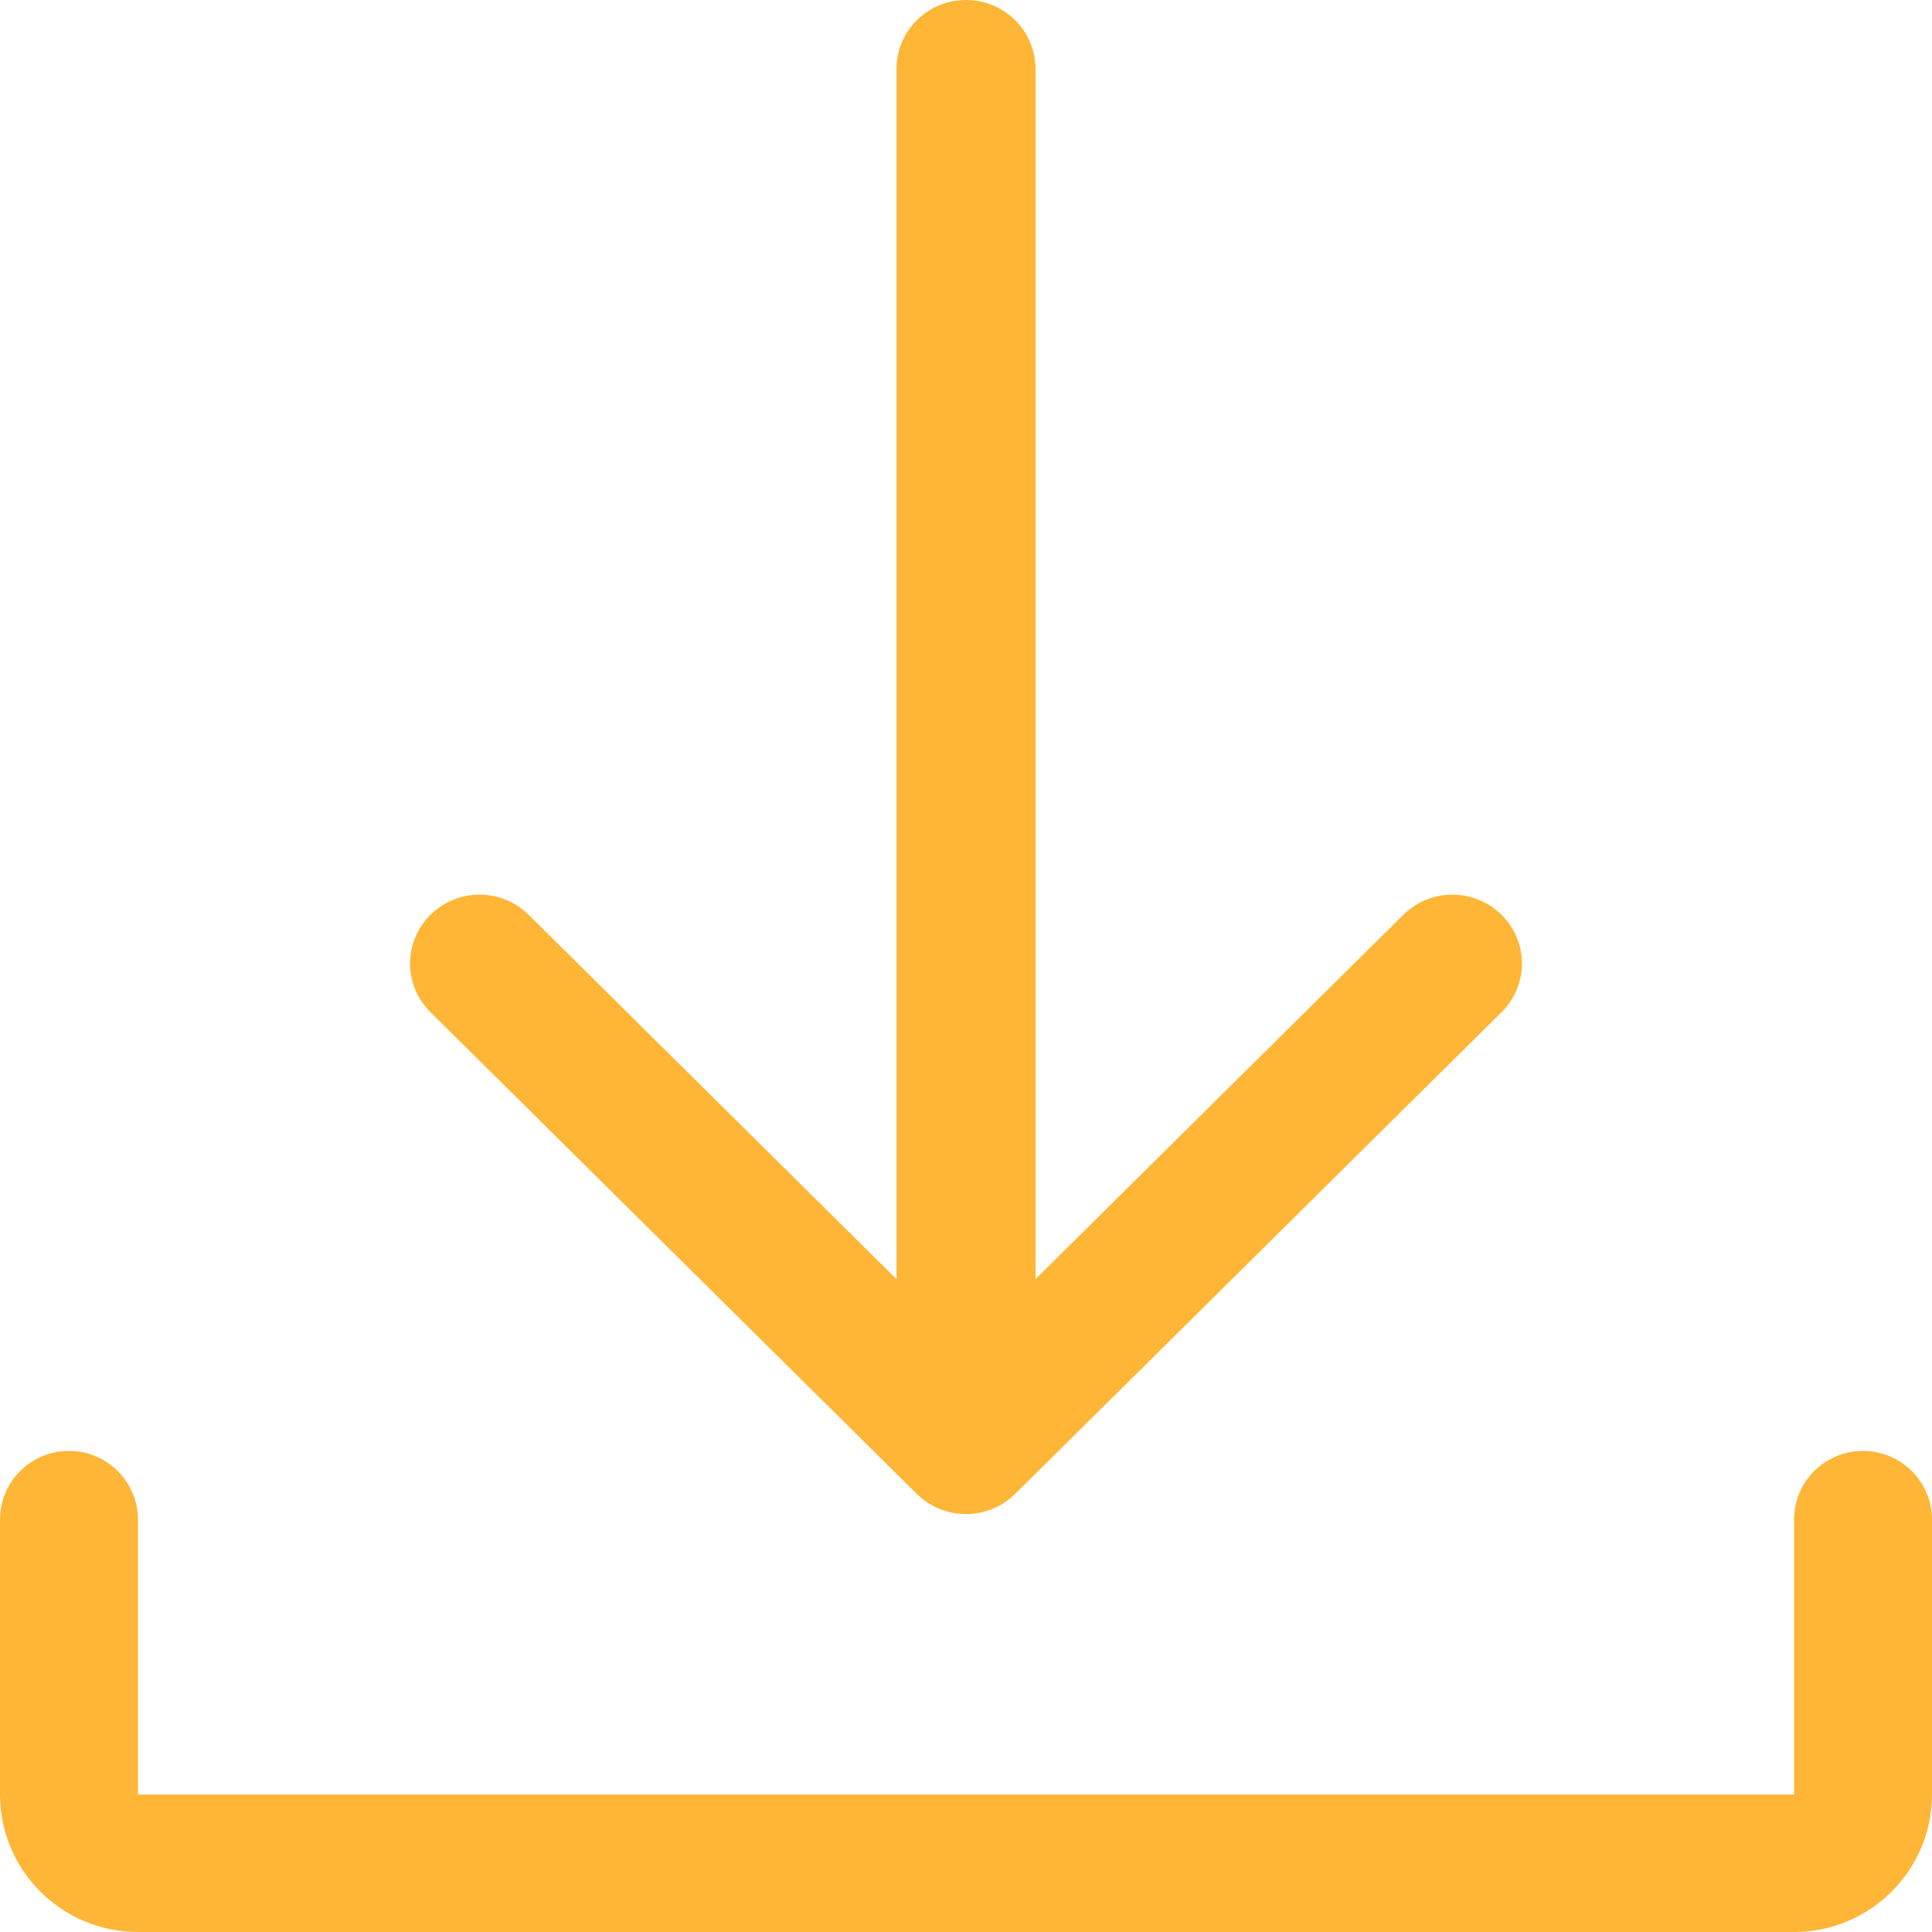 <svg width="29" height="29" viewBox="0 0 29 29" fill="none" xmlns="http://www.w3.org/2000/svg">
<path d="M29 22.811V26.937C29 28.075 28.071 29 26.929 29H2.071C0.929 29 0 28.075 0 26.937V22.811C0 22.241 0.464 21.779 1.036 21.779C1.607 21.779 2.071 22.241 2.071 22.811V26.937H26.929V22.811C26.929 22.241 27.393 21.779 27.964 21.779C28.536 21.779 29 22.241 29 22.811Z" fill="#FFB636"/>
<path d="M6.461 15.193C6.053 14.789 6.053 14.136 6.461 13.732C6.869 13.328 7.528 13.328 7.936 13.732L13.457 19.2V1.033C13.457 0.463 13.924 0 14.5 0C15.076 0 15.543 0.463 15.543 1.033V19.2L21.064 13.732C21.472 13.328 22.131 13.328 22.539 13.732C22.947 14.136 22.947 14.789 22.539 15.193L15.238 22.424C14.824 22.834 14.162 22.821 13.761 22.424L6.461 15.193Z" fill="#FFB636"/>
</svg>
